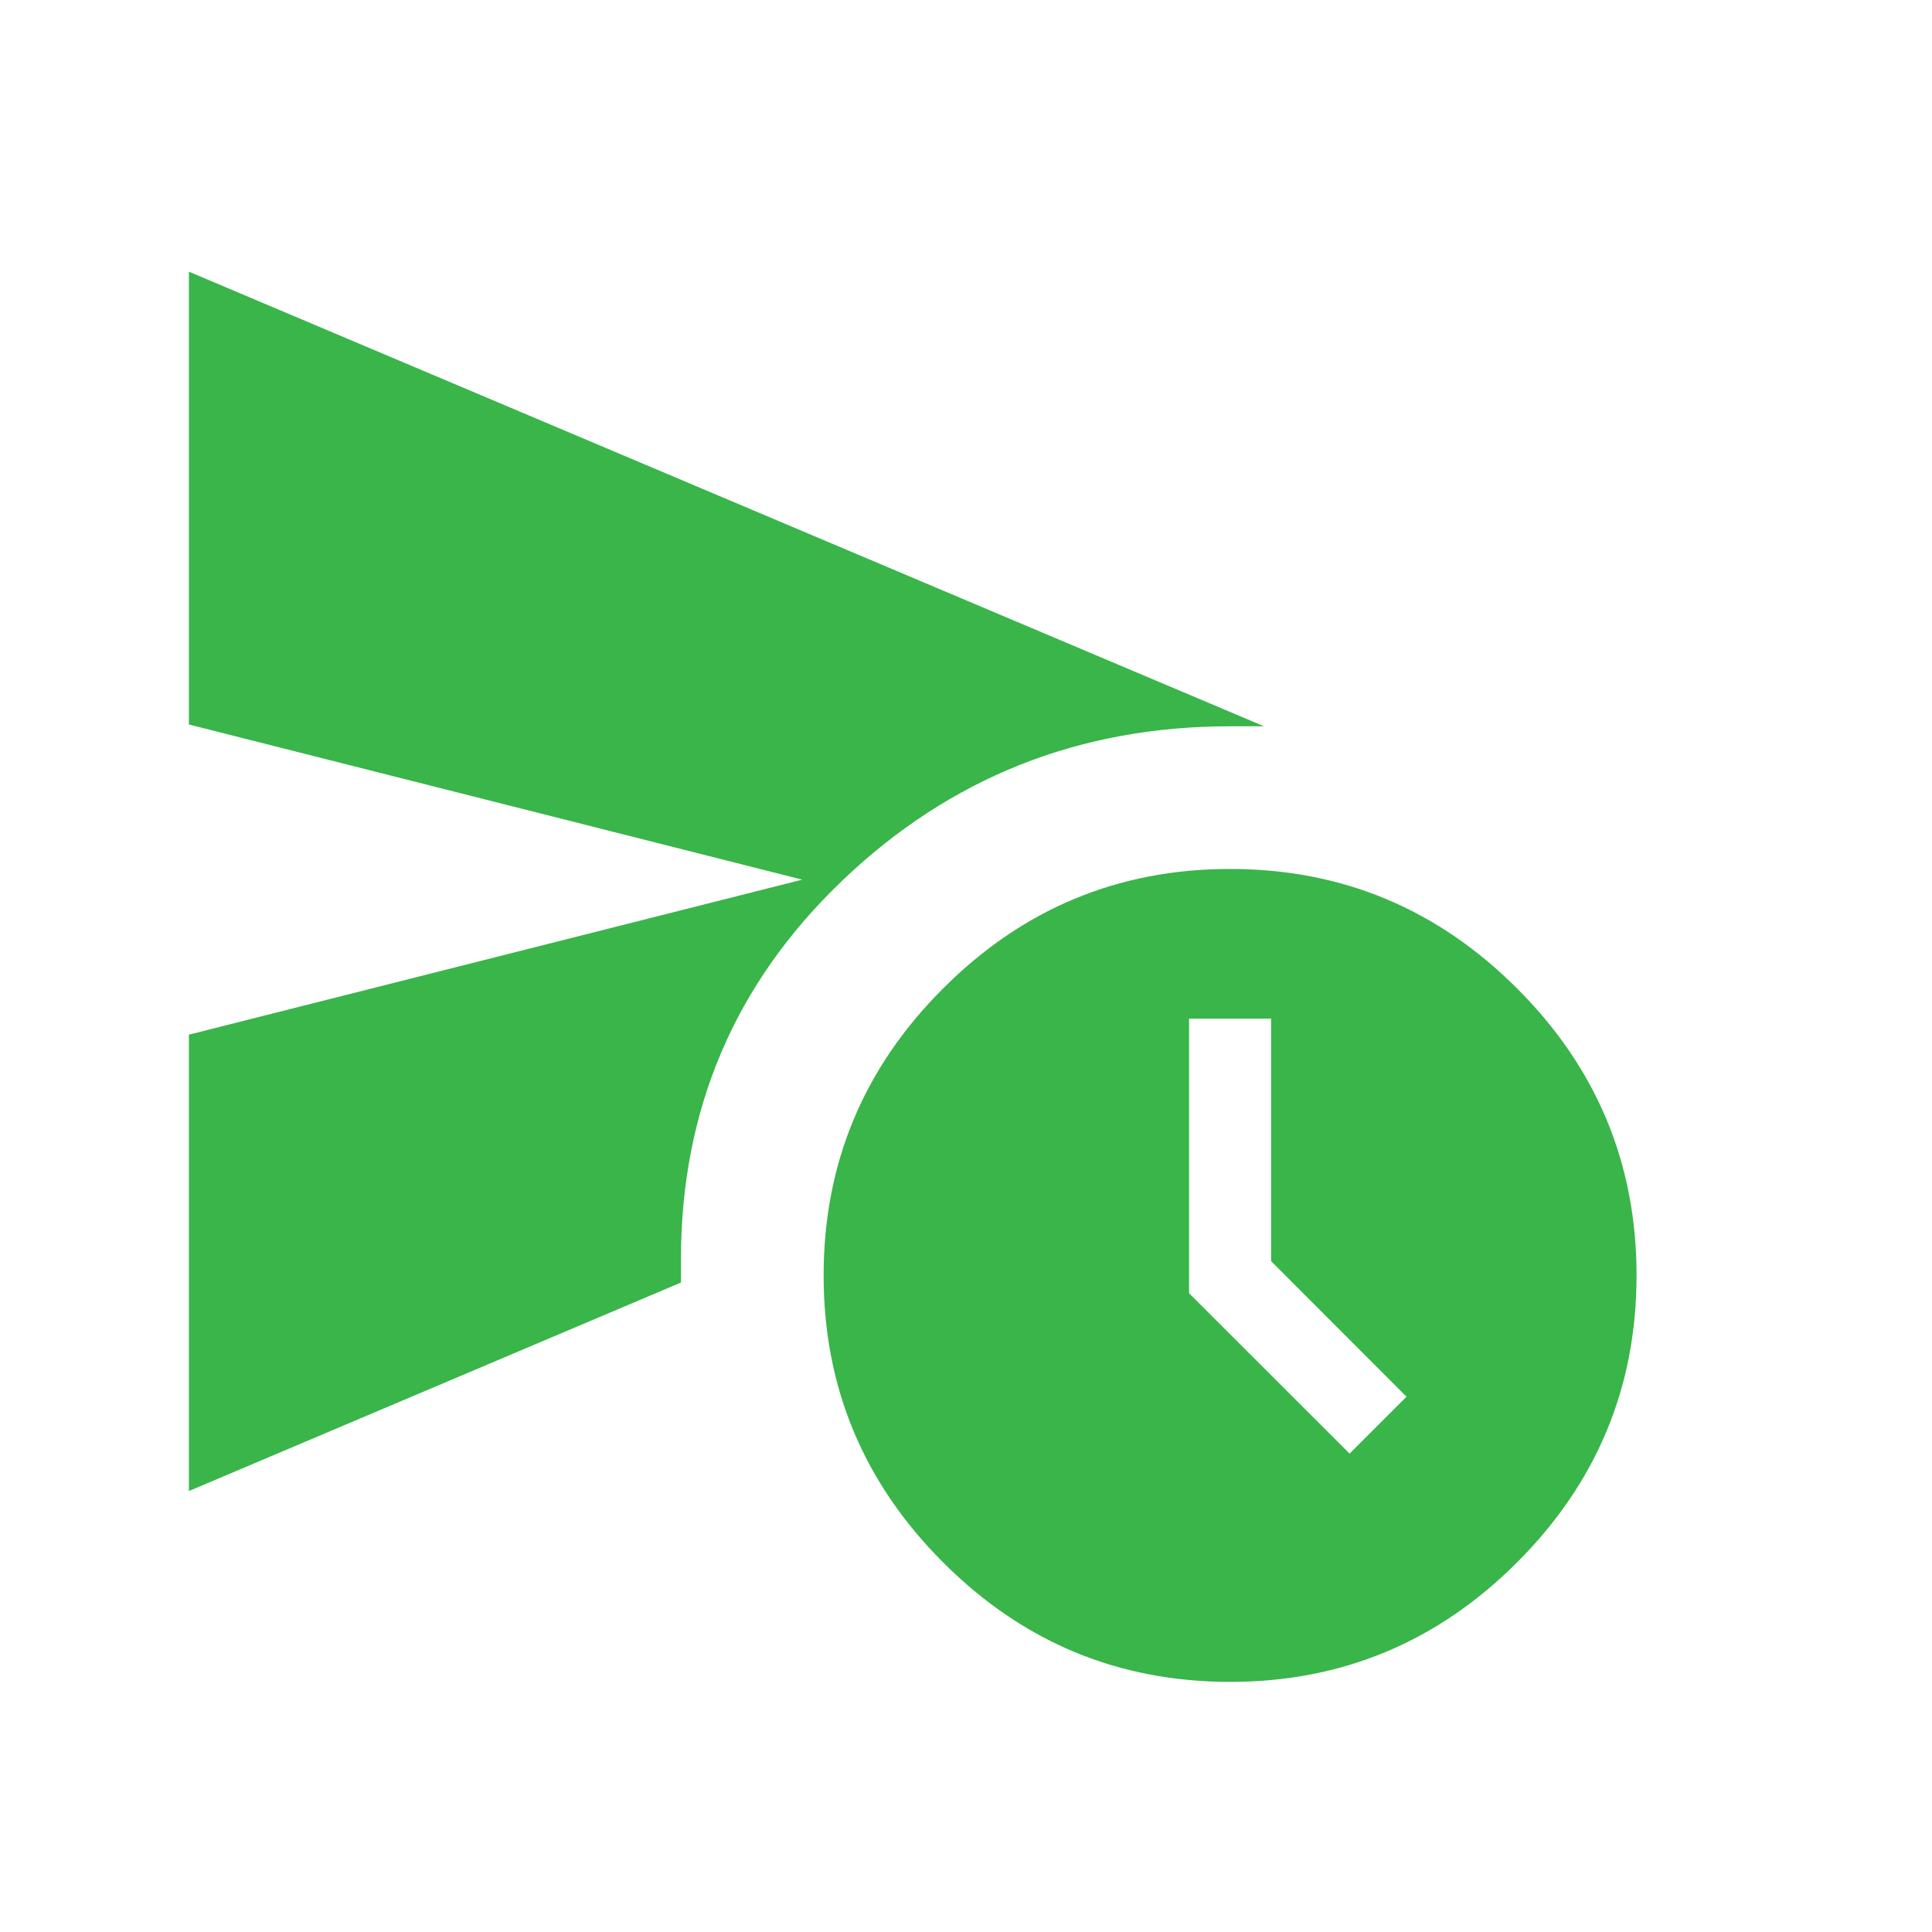 <?xml version="1.0" encoding="utf-8"?>
<svg xmlns="http://www.w3.org/2000/svg" fill="none" height="100%" overflow="visible" preserveAspectRatio="none" style="display: block;" viewBox="0 0 13 13" width="100%">
<g id="schedule_send">
<mask height="13" id="mask0_0_750" maskUnits="userSpaceOnUse" style="mask-type:alpha" width="13" x="0" y="0">
<rect fill="#D9D9D9" height="13" id="Bounding box" width="13" x="-2.87829e-05" y="-4.01067e-05"/>
</mask>
<g mask="url(#mask0_0_750)">
<path d="M1.271 10.033V6.962L5.398 5.919L1.271 4.875V1.828L8.505 4.887H8.277C7.261 4.887 6.392 5.233 5.668 5.925C4.944 6.617 4.582 7.466 4.582 8.474V8.63L1.271 10.033ZM8.277 11.317C7.525 11.317 6.881 11.049 6.346 10.513C5.81 9.977 5.542 9.334 5.542 8.582C5.542 7.83 5.81 7.186 6.346 6.651C6.881 6.115 7.525 5.847 8.277 5.847C9.029 5.847 9.672 6.115 10.208 6.651C10.744 7.186 11.012 7.83 11.012 8.582C11.012 9.334 10.744 9.977 10.208 10.513C9.672 11.049 9.029 11.317 8.277 11.317ZM9.081 9.781L9.464 9.398L8.553 8.486V6.854H8.001V8.702L9.081 9.781Z" fill="#39B54A" id="schedule_send_2"/>
</g>
</g>
</svg>